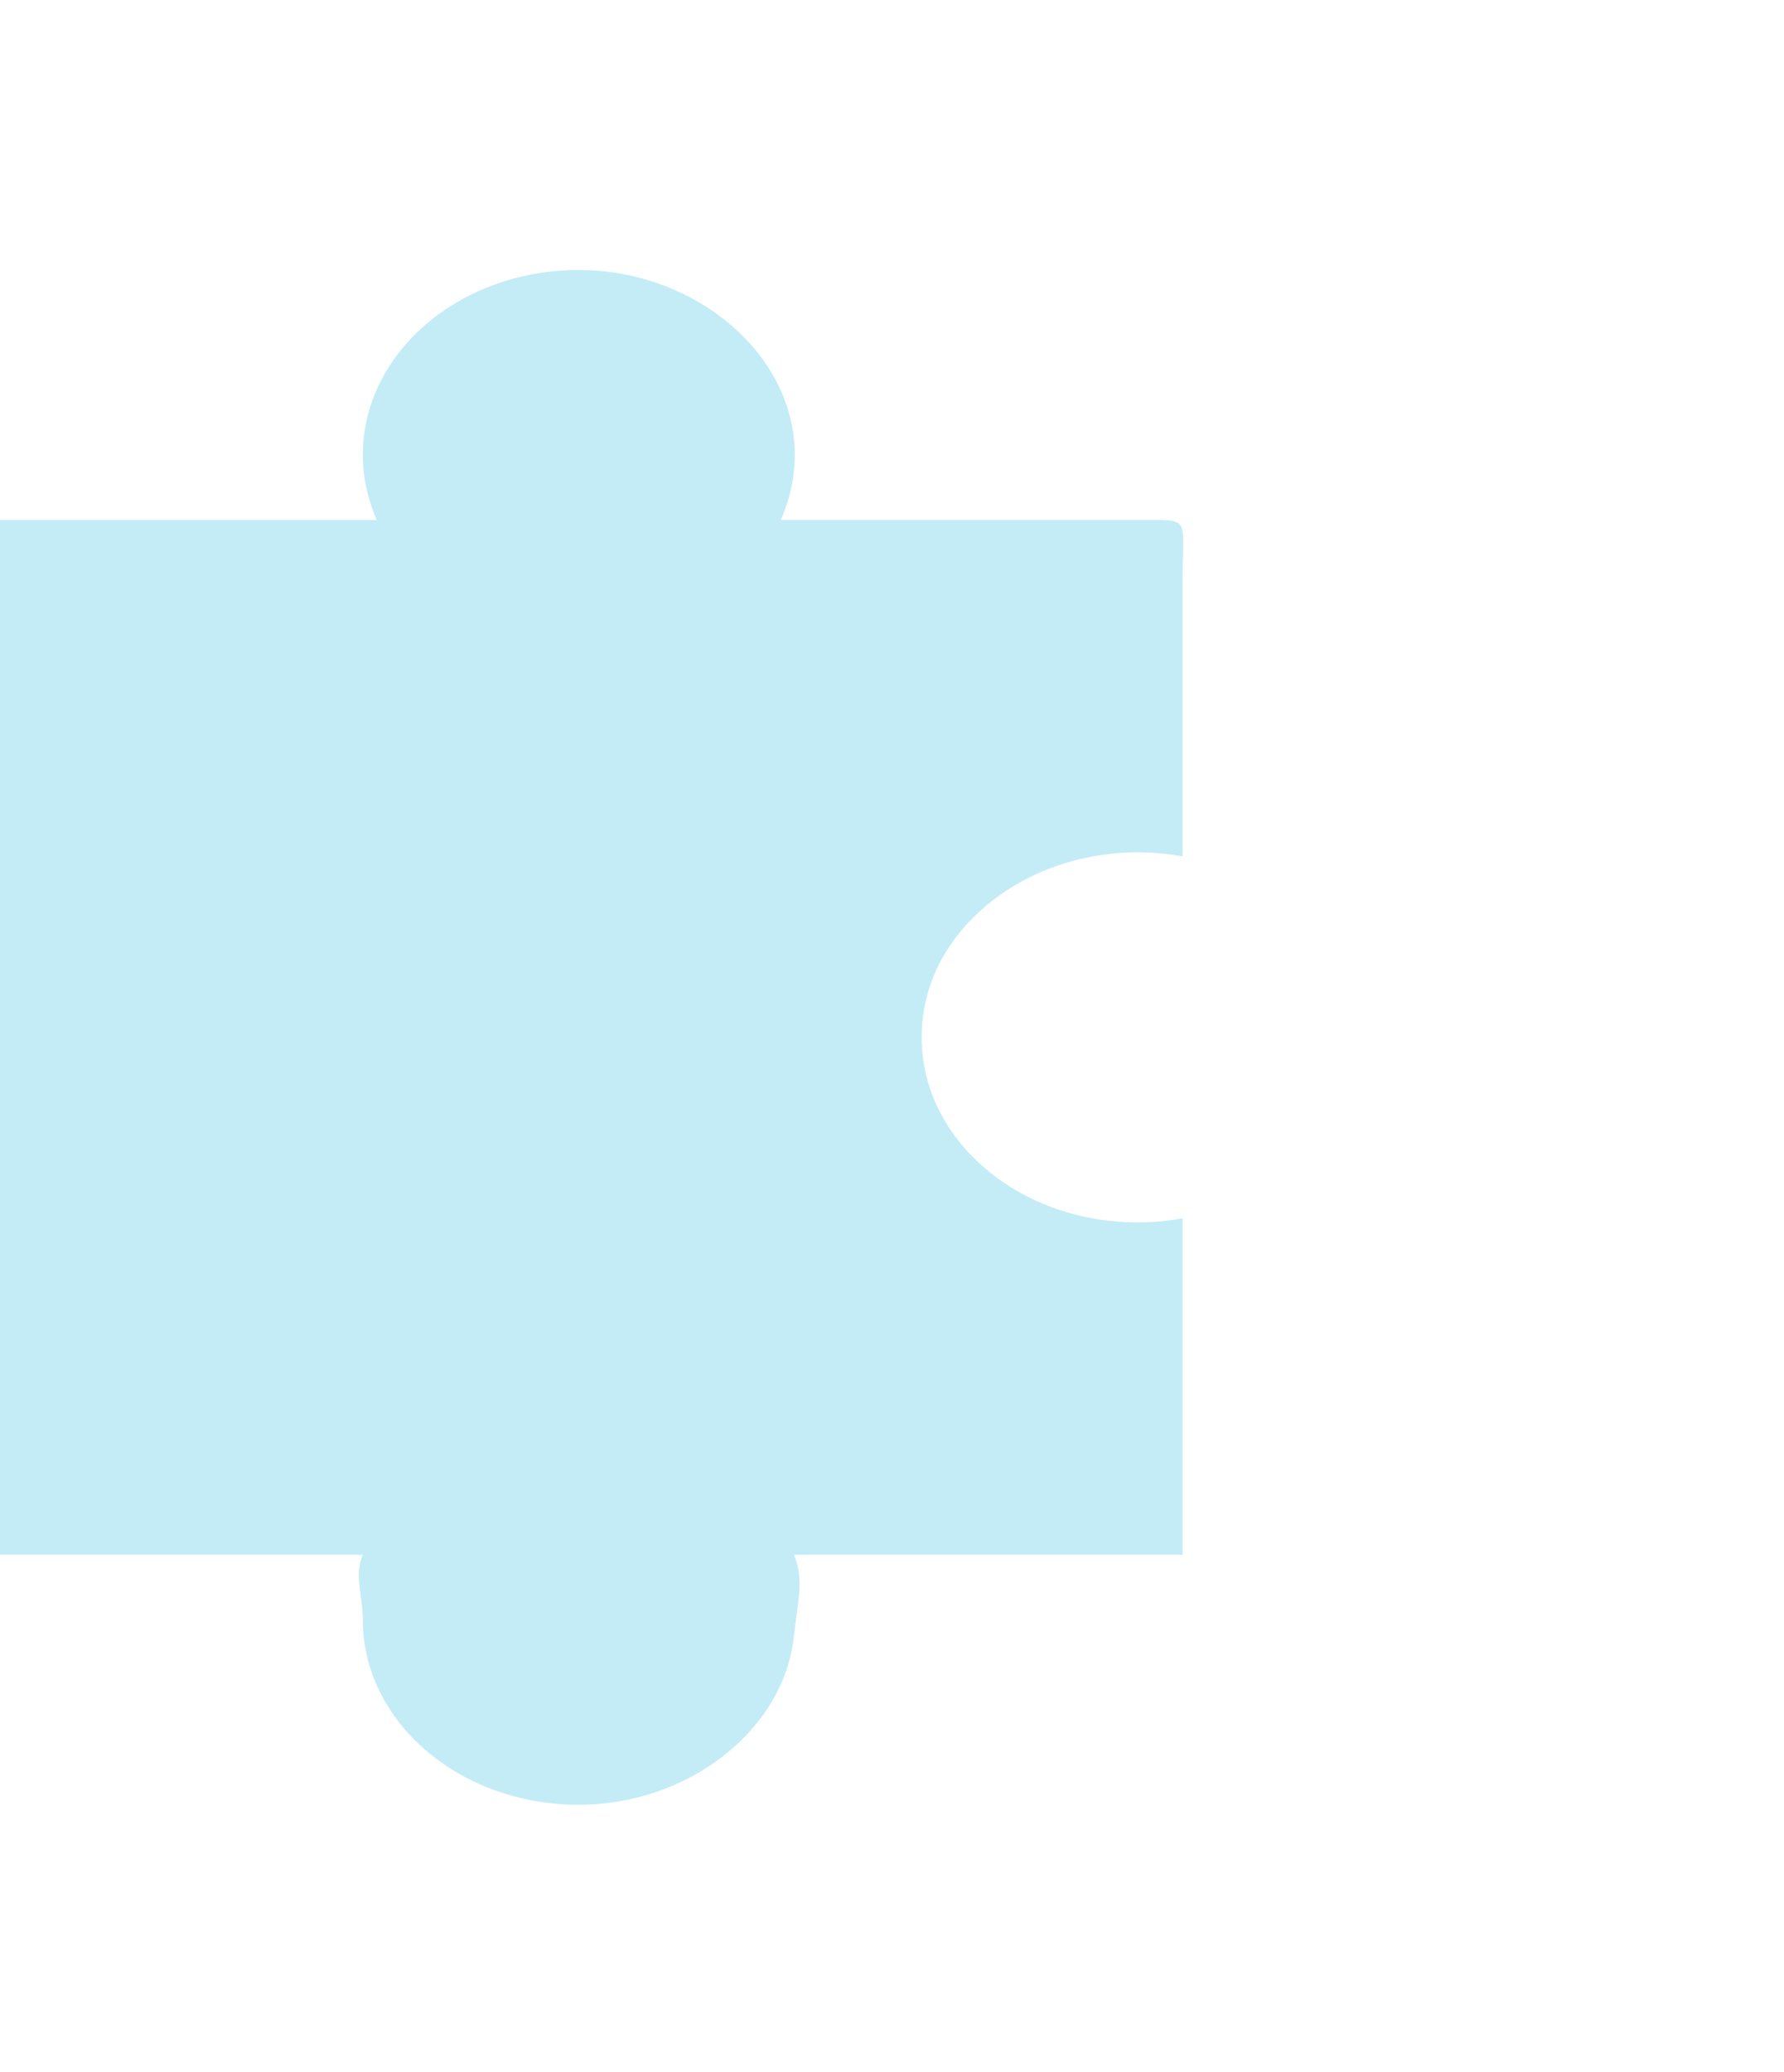 <svg width="261" height="303" viewBox="0 0 261 303" fill="none" xmlns="http://www.w3.org/2000/svg">
<path d="M116.156 64.241C116.58 68.424 115.82 72.4 114.231 76.028H168.395C174.145 76.028 173.014 76.028 173.014 84.946V125.219C168.253 124.354 163.113 124.367 157.781 125.669C146.074 128.524 137.053 137.115 135.217 147.418C132.215 164.25 147.348 178.743 166.431 178.743C168.692 178.743 170.892 178.531 173.018 178.145L173.018 227.34H116.156C117.746 230.968 116.58 234.95 116.156 239.133C114.751 253.011 100.541 264.071 84.274 263.892C67.011 263.707 53.082 251.666 53.082 236.837C53.082 233.486 51.785 230.301 53.082 227.34L-3.664 227.337L-3.664 205.918L-3.664 178.148L-3.664 125.226L-3.664 88.046L-3.664 76.037L55.123 76.037C53.827 73.077 53.082 69.888 53.082 66.538C53.082 51.708 67.015 39.663 84.281 39.482C100.549 39.303 114.751 50.363 116.156 64.241Z" fill="#C3ECF6"/>
</svg>
